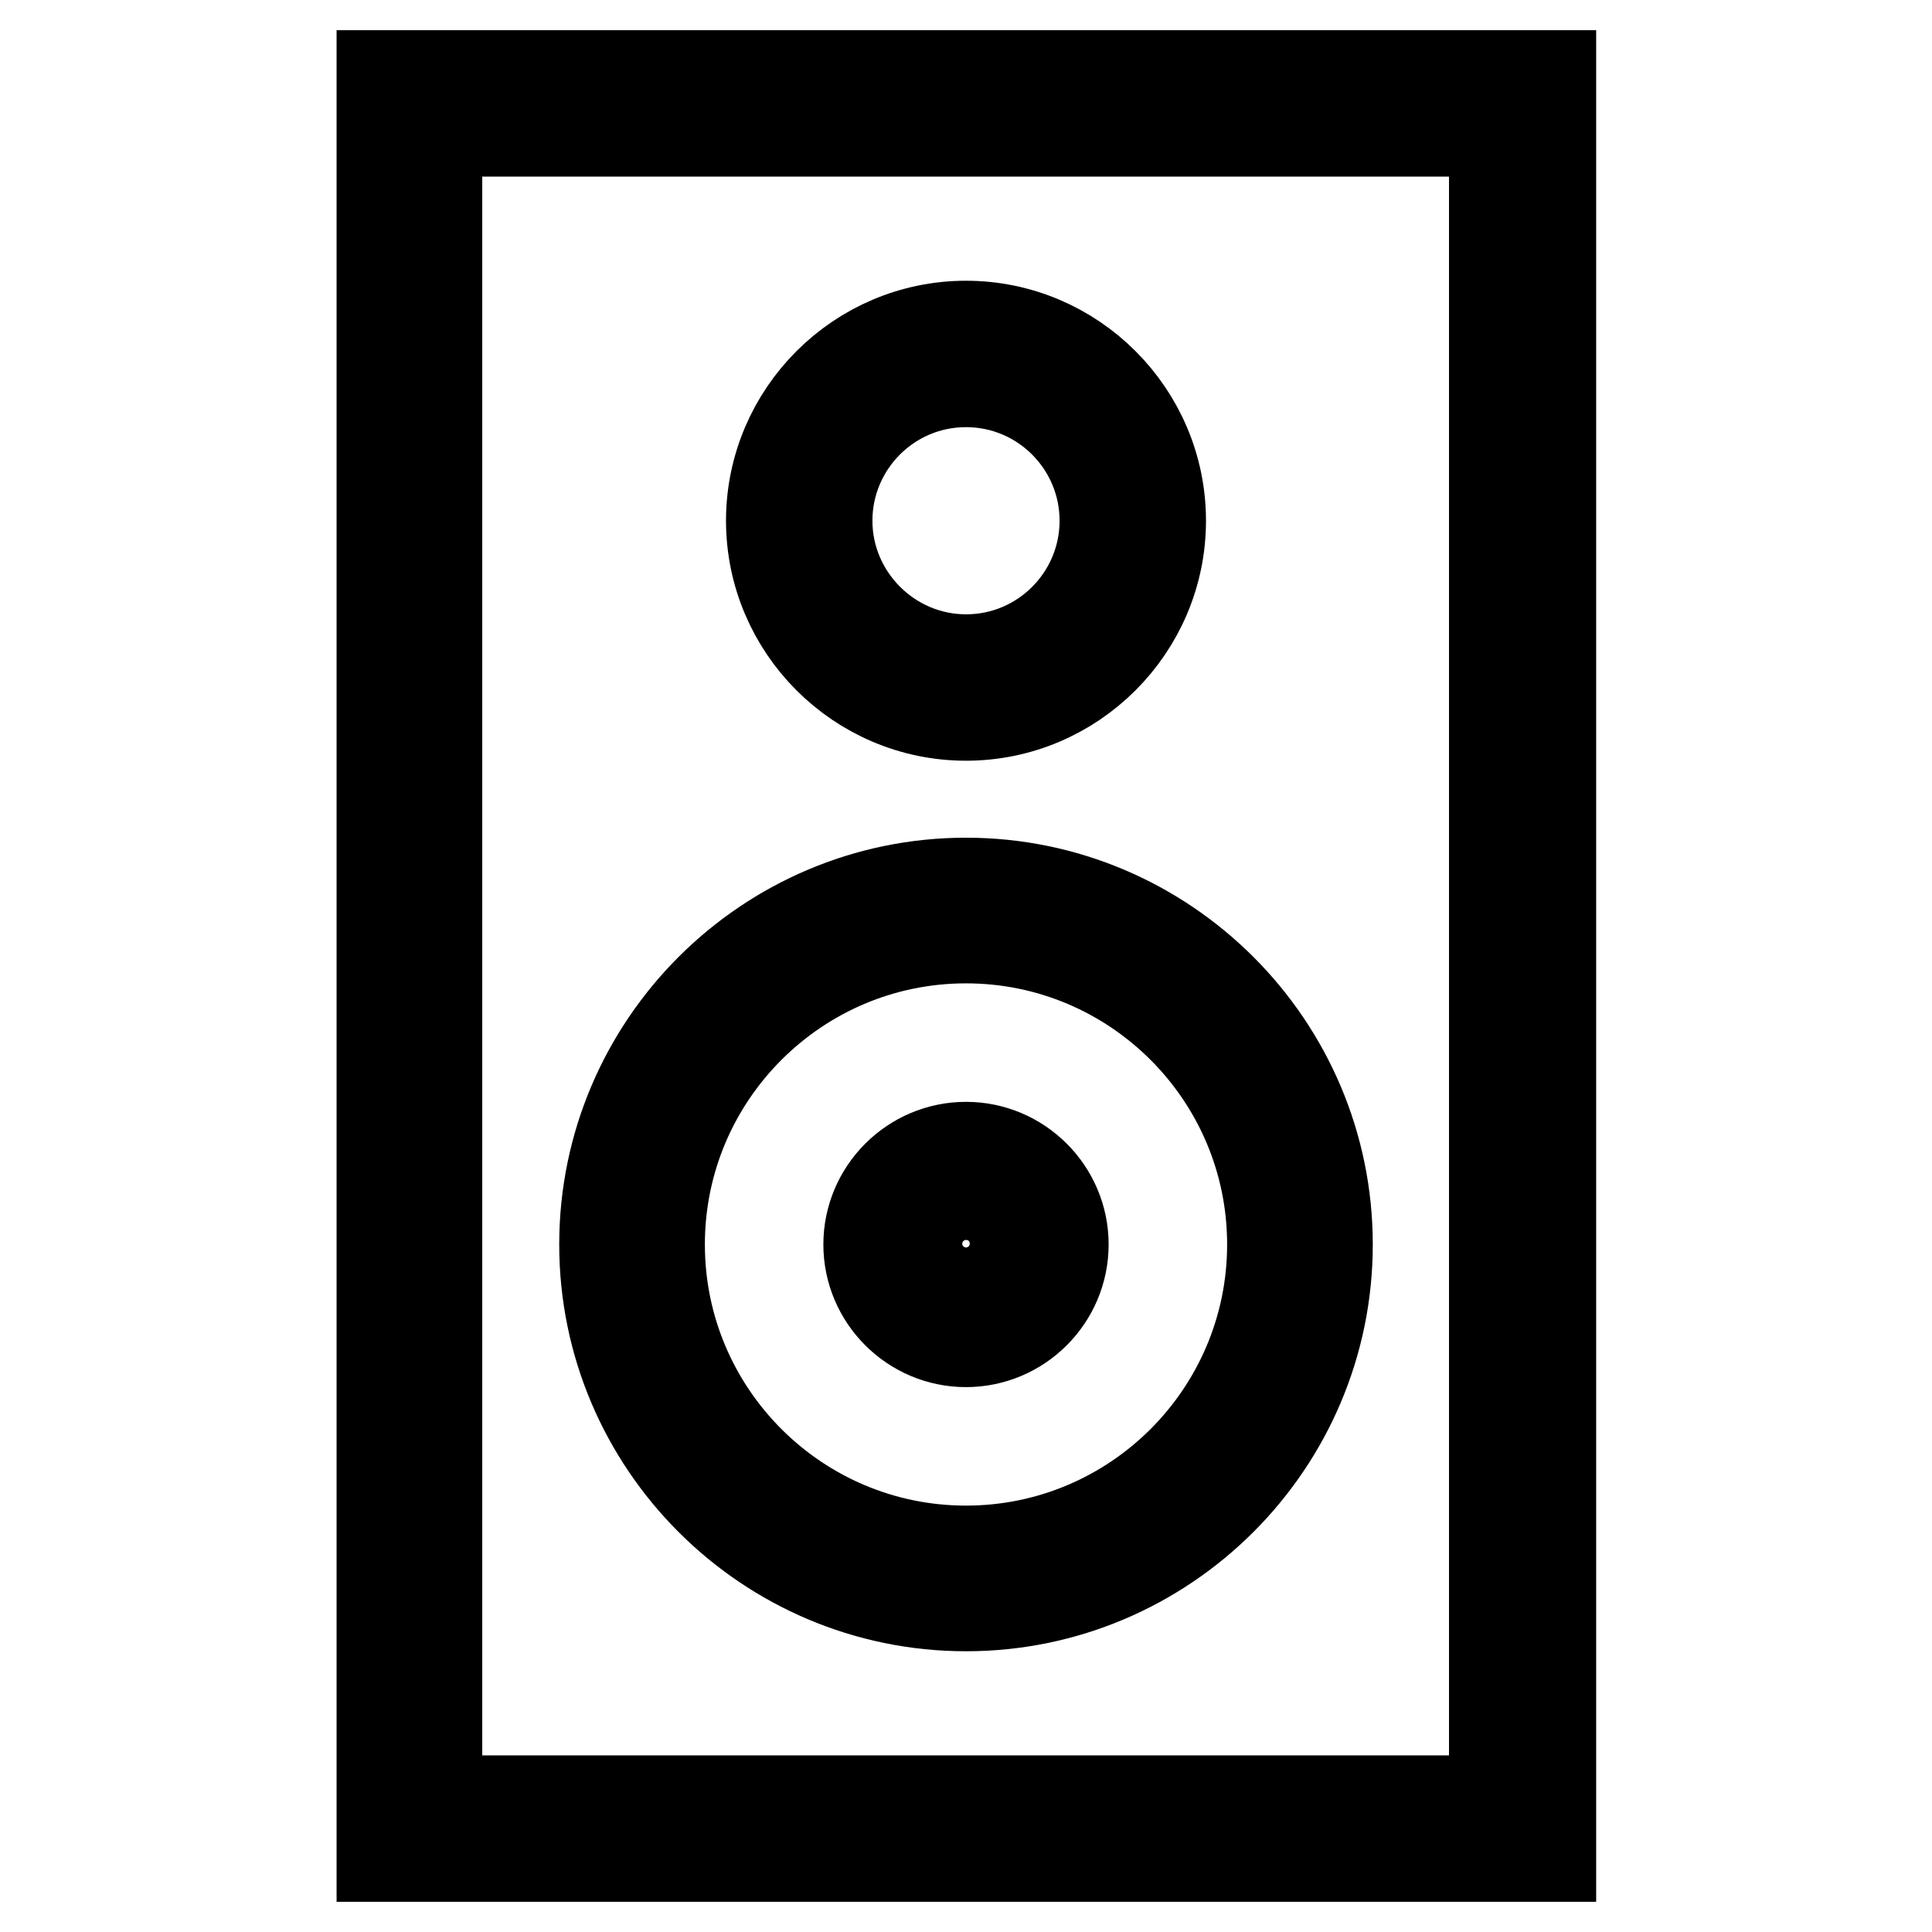 <?xml version="1.0" encoding="utf-8"?>
<!-- Svg Vector Icons : http://www.onlinewebfonts.com/icon -->
<!DOCTYPE svg PUBLIC "-//W3C//DTD SVG 1.1//EN" "http://www.w3.org/Graphics/SVG/1.1/DTD/svg11.dtd">
<svg version="1.1" xmlns="http://www.w3.org/2000/svg" xmlns:xlink="http://www.w3.org/1999/xlink" x="0px" y="0px" viewBox="0 0 256 256" enable-background="new 0 0 256 256" xml:space="preserve">
<g> <path stroke-width="12" fill-opacity="0" stroke="#000000"  d="M205.4,246H50.6V10h154.9V246z M57.9,238.6h140.1V17.4H57.9V238.6z M128,212.8c-26.4,0-47.9-21.5-47.9-47.9 s21.5-47.9,47.9-47.9c26.4,0,47.9,21.5,47.9,47.9S154.4,212.8,128,212.8z M128,124.3c-22.4,0-40.6,18.2-40.6,40.6 c0,22.4,18.2,40.6,40.6,40.6c22.4,0,40.6-18.2,40.6-40.6C168.6,142.5,150.4,124.3,128,124.3z M128,94.8 c-14.2,0-25.8-11.6-25.8-25.8c0-14.2,11.6-25.8,25.8-25.8c14.2,0,25.8,11.6,25.8,25.8C153.8,83.2,142.2,94.8,128,94.8z M128,50.6 c-10.2,0-18.4,8.3-18.4,18.4s8.3,18.4,18.4,18.4c10.2,0,18.4-8.3,18.4-18.4S138.2,50.6,128,50.6z M128,177.8 c-7.1,0-12.9-5.8-12.9-12.9S120.9,152,128,152c7.1,0,12.9,5.8,12.9,12.9S135.1,177.8,128,177.8z M128,159.3c-3.1,0-5.5,2.5-5.5,5.5 s2.5,5.5,5.5,5.5c3.1,0,5.5-2.5,5.5-5.5S131.1,159.3,128,159.3z"/></g>
</svg>